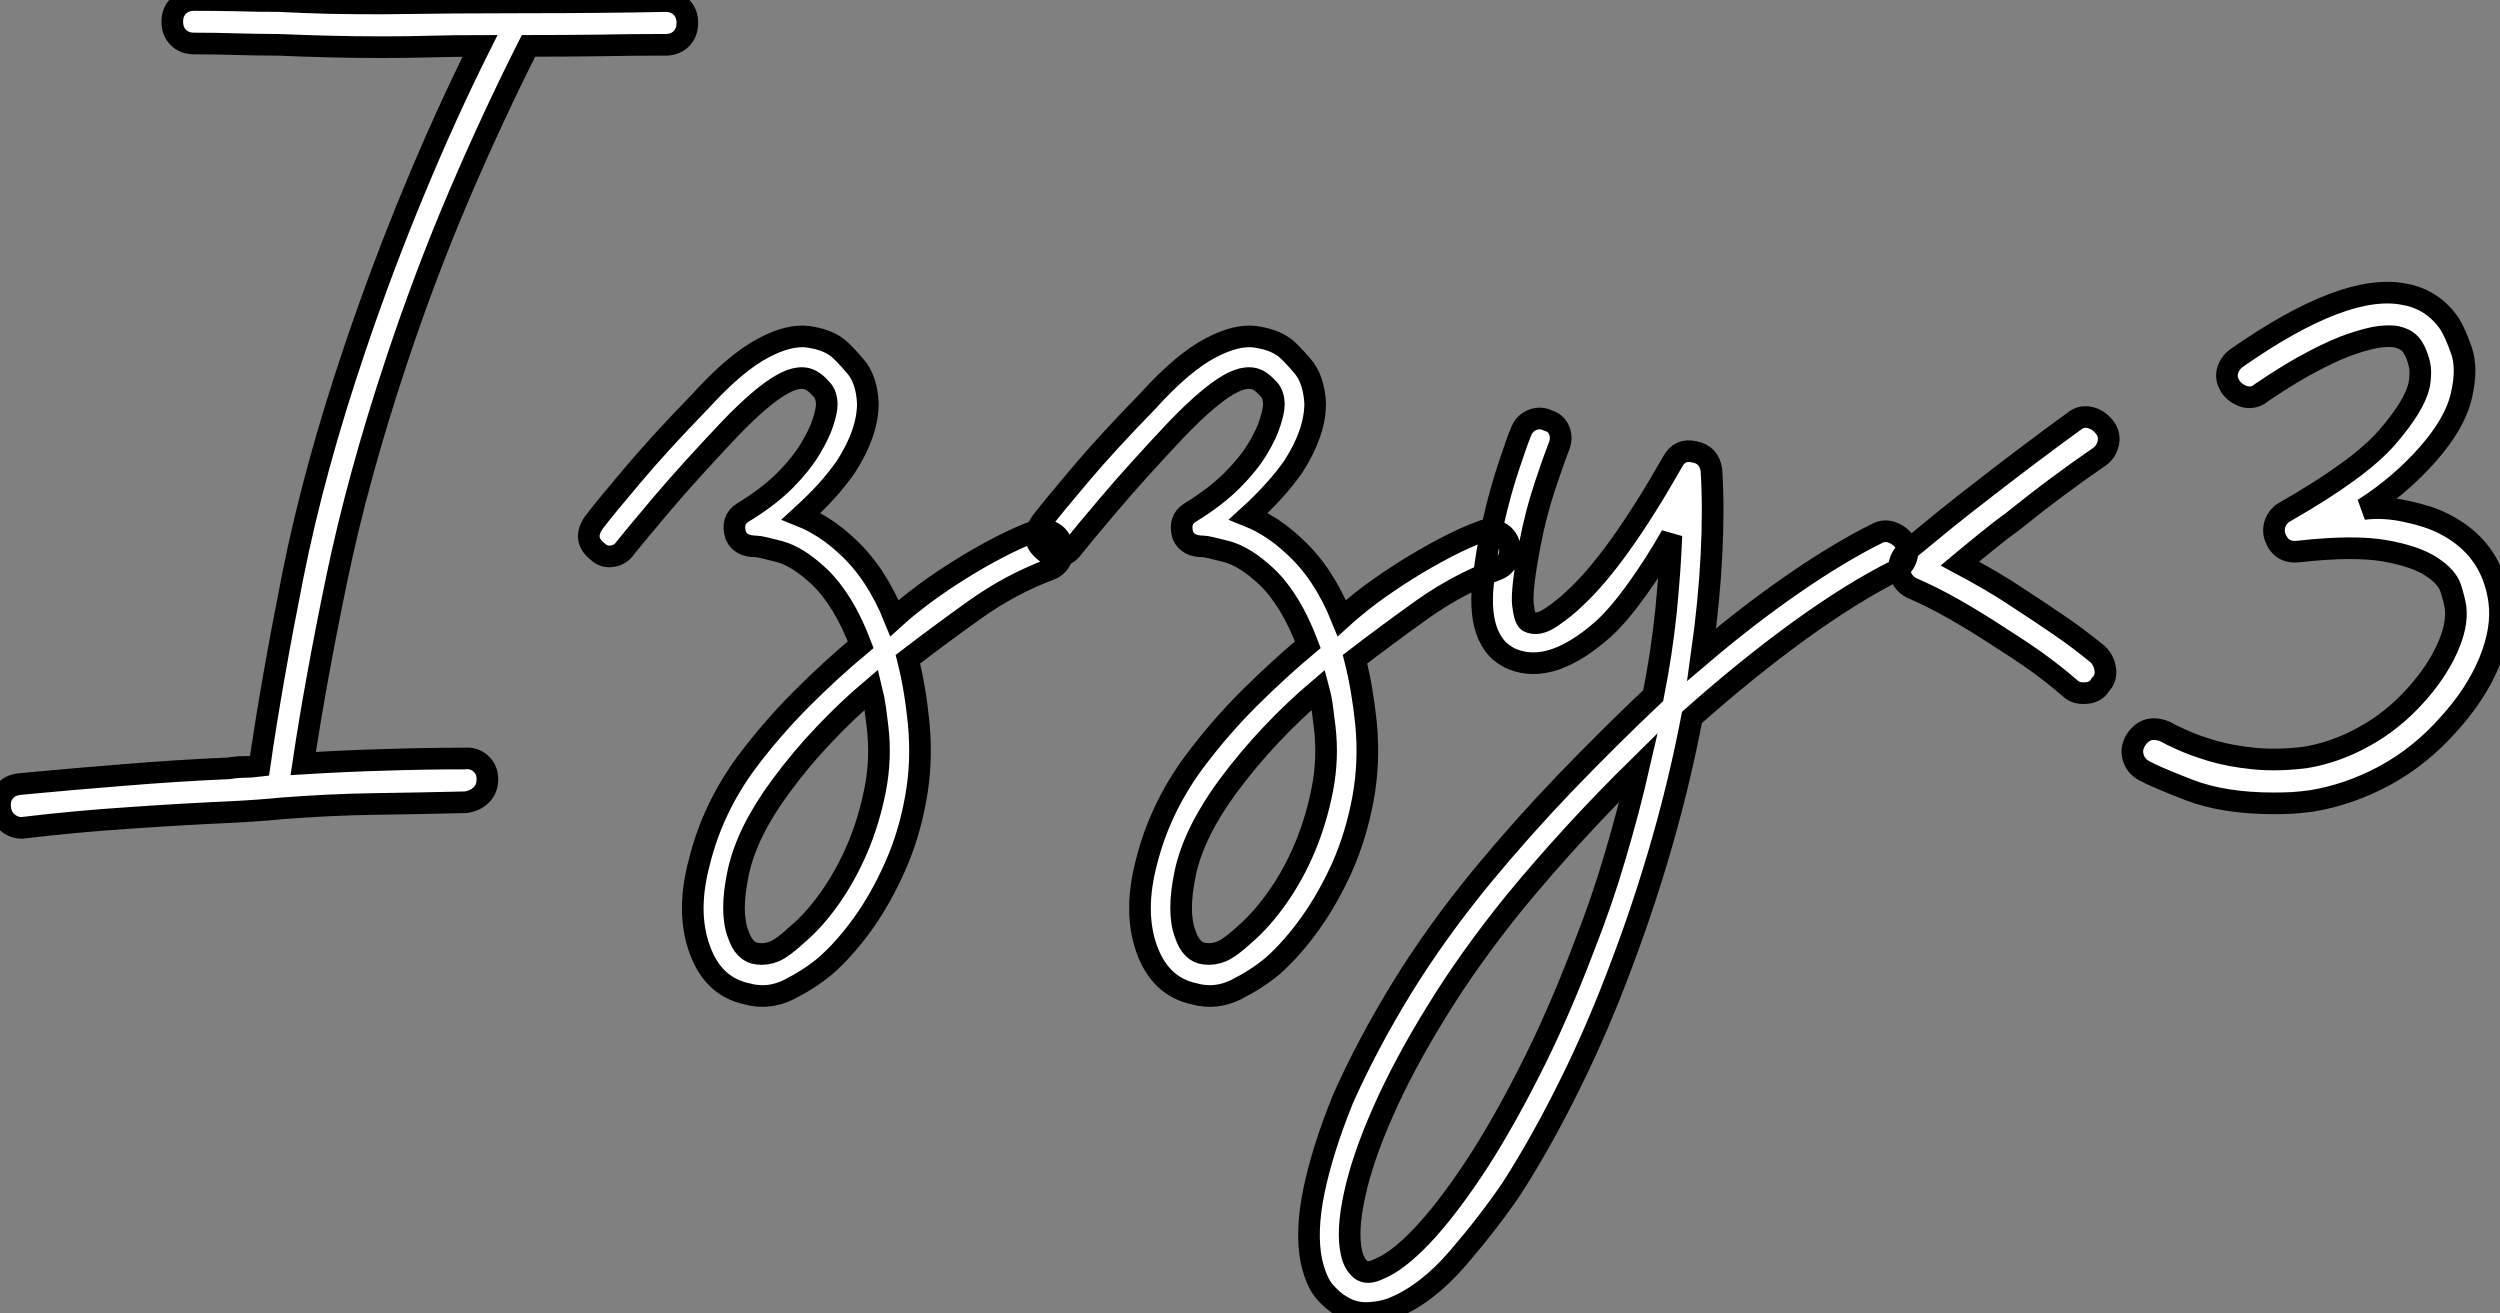 <?xml version="1.0" standalone="no"?>
<svg xmlns="http://www.w3.org/2000/svg" viewBox="-1.997 -1.496 115.518 60.672"><rect x="-1.997" y="-1.496" width="115.518" height="60.672" fill="#808080" stroke="none"/><path d="M28.84-42.17L28.84-42.17Q29.29-42.17 29.57-41.89Q29.85-41.61 29.85-41.16L29.85-41.16Q29.85-40.71 29.57-40.43Q29.29-40.15 28.84-40.15L28.84-40.15Q27.33-40.15 25.73-40.12Q24.14-40.10 22.51-40.10L22.51-40.10Q20.89-36.90 19.32-33.24Q17.75-29.57 16.41-25.54L16.41-25.54Q14.62-20.16 13.64-15.43Q12.66-10.70 12.10-6.94L12.10-6.94Q14.06-7.06 15.88-7.11Q17.70-7.17 19.54-7.17L19.54-7.17Q19.99-7.22 20.30-6.94Q20.61-6.66 20.61-6.22L20.61-6.22Q20.61-5.77 20.33-5.49Q20.05-5.21 19.60-5.15L19.60-5.15Q17.47-5.10 15.40-5.07Q13.33-5.04 11.14-4.87L11.14-4.87Q10.02-4.76 8.79-4.70L8.79-4.70Q6.38-4.59 3.98-4.42Q1.57-4.26-0.78-3.98L-0.78-3.98Q-1.18-3.92-1.51-4.17Q-1.85-4.42-1.90-4.87L-1.90-4.87Q-1.96-5.32-1.71-5.63Q-1.46-5.94-1.01-5.99L-1.01-5.99Q1.40-6.22 3.81-6.41Q6.22-6.61 8.68-6.72L8.68-6.72Q9.02-6.78 9.35-6.78Q9.69-6.78 10.08-6.83L10.08-6.83Q10.64-10.70 11.62-15.62Q12.60-20.55 14.50-26.15L14.50-26.15Q15.79-29.96 17.25-33.46Q18.70-36.96 20.27-40.10L20.27-40.10Q19.15-40.10 18.03-40.07Q16.91-40.04 15.79-40.04L15.79-40.04L15.74-40.04Q14.50-40.04 13.30-40.07Q12.10-40.10 10.92-40.15L10.92-40.15Q9.97-40.15 8.99-40.18Q8.01-40.21 7.06-40.21L7.06-40.21Q6.61-40.21 6.33-40.49Q6.05-40.77 6.05-41.22L6.05-41.22Q6.05-41.66 6.33-41.94Q6.61-42.22 7.06-42.22L7.06-42.22Q8.06-42.22 9.04-42.20Q10.02-42.17 10.98-42.17L10.98-42.17Q12.15-42.11 13.36-42.08Q14.56-42.06 15.79-42.06L15.79-42.06Q19.10-42.11 22.46-42.11Q25.82-42.11 28.84-42.17ZM47.15-17.08L47.15-17.08Q47.26-16.69 47.10-16.35Q46.93-16.02 46.59-15.90L46.59-15.90Q44.80-15.23 43.15-14.06Q41.50-12.88 40.04-11.76L40.04-11.76Q40.38-10.42 40.54-8.79L40.54-8.79Q40.71-7 40.40-5.32Q40.10-3.64 39.45-2.18Q38.81-0.73 37.97 0.45Q37.13 1.62 36.23 2.41L36.23 2.41Q35.50 3.02 34.55 3.50Q33.60 3.98 32.59 3.70L32.59 3.70Q31.02 3.36 30.41 1.62L30.41 1.62Q29.79-0.11 30.41-2.41L30.41-2.41Q31.02-4.87 32.59-7L32.59-7Q33.77-8.57 35.14-9.94Q36.51-11.31 37.86-12.43L37.86-12.43Q37.07-14.50 35.95-15.57L35.95-15.57Q34.94-16.52 34.08-16.74Q33.21-16.97 33.04-16.97L33.04-16.97Q32.31-16.97 32.09-17.47L32.09-17.47Q31.86-18.20 32.42-18.54L32.42-18.54Q33.60-19.26 34.36-20.02Q35.11-20.78 35.53-21.48Q35.95-22.18 36.12-22.71Q36.29-23.24 36.29-23.52L36.29-23.52Q36.29-23.97 36.06-24.22Q35.84-24.47 35.67-24.58L35.67-24.58Q35.11-24.98 34.19-24.44Q33.26-23.91 31.81-22.40L31.81-22.40Q29.90-20.38 28.67-18.93Q27.44-17.47 26.99-16.91L26.99-16.91Q26.77-16.58 26.38-16.52Q25.98-16.46 25.70-16.74L25.70-16.74Q24.98-17.30 25.54-18.09L25.54-18.09Q26.10-18.82 27.33-20.27Q28.56-21.73 30.46-23.69L30.46-23.69Q32.09-25.48 33.38-26.15L33.38-26.15Q34.55-26.77 35.42-26.66Q36.29-26.54 36.79-26.15L36.79-26.15Q37.07-25.93 37.60-25.31Q38.14-24.70 38.19-23.58L38.19-23.58Q38.19-22.23 37.18-20.66L37.18-20.66Q36.79-20.10 36.29-19.54Q35.78-18.98 35.11-18.37L35.11-18.37Q36.23-17.92 37.24-16.97L37.24-16.97Q38.58-15.74 39.42-13.66L39.42-13.66Q39.98-14.17 40.77-14.76Q41.55-15.34 42.45-15.90Q43.34-16.46 44.27-16.94Q45.19-17.42 45.98-17.70L45.98-17.70Q46.31-17.81 46.68-17.64Q47.04-17.47 47.15-17.08ZM34.94 0.95L34.94 0.95Q35.73 0.28 36.46-0.76Q37.18-1.79 37.72-3.05Q38.25-4.31 38.53-5.74Q38.81-7.17 38.64-8.62L38.64-8.62Q38.58-9.07 38.53-9.49Q38.47-9.91 38.36-10.36L38.36-10.36Q37.24-9.41 36.18-8.29Q35.11-7.17 34.16-5.88L34.16-5.88Q32.59-3.75 32.20-1.90Q31.81-0.06 32.20 0.95L32.20 0.95Q32.48 1.79 33.10 1.85L33.10 1.85Q33.49 1.90 33.88 1.74Q34.27 1.57 34.94 0.95ZM67.82-17.08L67.82-17.08Q67.93-16.69 67.76-16.35Q67.59-16.02 67.26-15.90L67.26-15.90Q65.46-15.23 63.81-14.06Q62.16-12.88 60.70-11.76L60.70-11.76Q61.04-10.42 61.21-8.79L61.21-8.79Q61.38-7 61.07-5.32Q60.76-3.64 60.12-2.18Q59.47-0.73 58.63 0.45Q57.79 1.62 56.90 2.41L56.90 2.41Q56.17 3.02 55.22 3.50Q54.26 3.98 53.26 3.70L53.26 3.70Q51.69 3.36 51.07 1.62L51.07 1.62Q50.46-0.11 51.07-2.41L51.07-2.41Q51.69-4.87 53.26-7L53.26-7Q54.43-8.57 55.80-9.94Q57.18-11.31 58.52-12.43L58.52-12.43Q57.74-14.50 56.62-15.57L56.62-15.57Q55.61-16.52 54.74-16.74Q53.87-16.97 53.70-16.97L53.70-16.97Q52.98-16.97 52.75-17.47L52.75-17.47Q52.53-18.20 53.09-18.54L53.09-18.54Q54.26-19.26 55.02-20.02Q55.78-20.78 56.20-21.48Q56.62-22.18 56.78-22.71Q56.95-23.24 56.95-23.52L56.95-23.52Q56.95-23.97 56.73-24.22Q56.50-24.47 56.34-24.58L56.34-24.58Q55.78-24.98 54.85-24.44Q53.93-23.91 52.47-22.40L52.47-22.40Q50.57-20.38 49.34-18.93Q48.10-17.47 47.66-16.91L47.66-16.91Q47.43-16.58 47.04-16.52Q46.65-16.46 46.37-16.74L46.37-16.74Q45.64-17.30 46.20-18.09L46.20-18.09Q46.76-18.82 47.99-20.27Q49.22-21.73 51.13-23.69L51.13-23.69Q52.75-25.48 54.04-26.15L54.04-26.15Q55.22-26.77 56.08-26.66Q56.95-26.54 57.46-26.15L57.46-26.15Q57.74-25.93 58.27-25.31Q58.80-24.70 58.86-23.58L58.86-23.58Q58.86-22.23 57.85-20.66L57.85-20.66Q57.46-20.10 56.95-19.54Q56.45-18.98 55.78-18.37L55.78-18.37Q56.90-17.92 57.90-16.97L57.90-16.97Q59.25-15.74 60.09-13.66L60.09-13.66Q60.65-14.17 61.43-14.76Q62.22-15.34 63.11-15.90Q64.01-16.46 64.93-16.94Q65.86-17.42 66.64-17.70L66.64-17.70Q66.98-17.81 67.34-17.64Q67.70-17.47 67.82-17.08ZM55.61 0.95L55.61 0.95Q56.39 0.28 57.12-0.76Q57.85-1.79 58.38-3.05Q58.91-4.31 59.19-5.74Q59.47-7.17 59.30-8.62L59.30-8.62Q59.25-9.07 59.19-9.49Q59.14-9.91 59.02-10.36L59.02-10.36Q57.90-9.41 56.84-8.29Q55.78-7.17 54.82-5.88L54.82-5.88Q53.26-3.75 52.86-1.90Q52.47-0.06 52.86 0.95L52.86 0.95Q53.14 1.79 53.76 1.85L53.76 1.85Q54.15 1.90 54.54 1.74Q54.94 1.57 55.61 0.95ZM86.13-17.14L86.13-17.14Q86.30-16.74 86.16-16.38Q86.02-16.02 85.68-15.85L85.68-15.85Q83.66-14.84 81.23-13.08Q78.79-11.31 76.27-9.07L76.27-9.07Q75.71-6.16 74.90-3.33Q74.09-0.50 73.08 2.18L73.08 2.18Q71.96 5.21 70.64 7.87Q69.33 10.53 67.93 12.71L67.93 12.71Q66.86 14.28 65.44 15.93Q64.01 17.58 62.50 18.20L62.50 18.20Q61.99 18.42 61.32 18.45Q60.65 18.48 60.09 18.14L60.09 18.14Q59.70 17.92 59.30 17.47Q58.91 17.02 58.69 16.07L58.69 16.07Q58.41 14.73 58.80 12.82Q59.19 10.92 60.14 8.57L60.14 8.57Q61.26 6.05 62.86 3.44Q64.46 0.84 66.58-1.74L66.58-1.74Q68.38-3.92 70.39-6.02Q72.41-8.12 74.48-10.08L74.48-10.08Q74.87-12.04 75.07-13.97Q75.26-15.90 75.32-17.47L75.32-17.47Q74.59-16.18 73.75-15.01Q72.91-13.83 72.18-13.16L72.18-13.16Q69.78-11.03 67.98-11.76L67.98-11.76Q67.70-11.87 67.40-12.12Q67.09-12.38 66.86-12.88L66.86-12.88Q66.47-13.78 66.61-15.20Q66.75-16.63 67.09-18.09Q67.42-19.54 67.82-20.72Q68.21-21.90 68.38-22.29L68.38-22.29Q68.54-22.68 68.91-22.82Q69.27-22.96 69.61-22.79L69.61-22.79Q70-22.68 70.14-22.32Q70.28-21.95 70.11-21.56L70.11-21.56Q69.89-21 69.47-19.74Q69.05-18.48 68.77-17.02L68.77-17.02Q68.38-14.95 68.46-14.28Q68.54-13.61 68.71-13.50L68.71-13.50Q69.16-13.27 69.80-13.72Q70.45-14.17 70.84-14.56L70.84-14.56Q72.80-16.35 75.38-20.89L75.38-20.89Q75.71-21.50 76.38-21.34L76.38-21.34Q77.06-21.22 77.17-20.50L77.17-20.50Q77.28-18.70 77.17-16.55Q77.06-14.39 76.72-11.98L76.72-11.98Q78.90-13.83 80.98-15.26Q83.05-16.69 84.84-17.58L84.84-17.58Q85.18-17.75 85.54-17.61Q85.90-17.47 86.13-17.14ZM71.29 1.51L71.29 1.51Q72.13-0.62 72.74-2.72Q73.36-4.82 73.81-6.78L73.81-6.78Q70.73-3.75 68.10-0.56L68.10-0.56Q65.97 2.07 64.46 4.54Q62.94 7 61.99 9.16Q61.04 11.31 60.68 12.99Q60.31 14.67 60.54 15.68L60.54 15.68Q60.65 16.18 60.96 16.44Q61.26 16.69 61.82 16.41L61.82 16.41Q62.66 16.07 63.76 14.92Q64.85 13.78 66.11 11.90Q67.37 10.02 68.71 7.39Q70.06 4.76 71.29 1.51ZM95.03-11.98L95.03-11.98Q95.31-11.70 95.37-11.28Q95.42-10.86 95.14-10.58L95.14-10.58Q94.92-10.19 94.36-10.19L94.36-10.19Q93.97-10.19 93.74-10.42L93.74-10.42Q92.96-11.09 92.18-11.65Q91.39-12.21 90.33-12.88L90.33-12.88Q89.38-13.50 88.40-14.06Q87.42-14.62 86.41-15.06L86.41-15.06Q85.96-15.29 85.85-15.85L85.85-15.85Q85.79-16.35 86.18-16.74L86.18-16.74Q87.14-17.53 88.03-18.26Q88.93-18.98 89.88-19.71L89.88-19.71Q91.90-21.28 93.91-22.74L93.91-22.74Q94.25-23.02 94.64-22.93Q95.03-22.85 95.31-22.51L95.31-22.51Q95.59-22.18 95.51-21.76Q95.42-21.34 95.09-21.11L95.09-21.11Q93.13-19.77 91.11-18.14L91.11-18.14Q90.50-17.70 89.88-17.19Q89.26-16.69 88.65-16.18L88.65-16.18Q89.38-15.79 90.05-15.40Q90.72-15.01 91.39-14.56L91.39-14.56Q92.51-13.83 93.32-13.27Q94.14-12.71 95.03-11.98ZM113.57-14.45L113.57-14.45Q113.74-13.16 113.12-11.65Q112.50-10.14 111.22-8.74L111.22-8.74Q109.93-7.28 108.28-6.38Q106.62-5.49 104.89-5.21L104.89-5.21Q104.44-5.15 104.02-5.12Q103.60-5.10 103.15-5.10L103.15-5.10Q100.86-5.10 99.26-5.71Q97.66-6.33 97.16-6.61L97.16-6.61Q96.77-6.83 96.66-7.22Q96.54-7.62 96.77-8.01L96.77-8.01Q97.27-8.79 98.17-8.40L98.17-8.40Q98.34-8.29 98.90-8.04Q99.46-7.78 100.30-7.53Q101.14-7.28 102.23-7.17Q103.32-7.06 104.61-7.22L104.61-7.22Q106.01-7.45 107.32-8.18Q108.64-8.90 109.70-10.08L109.70-10.08Q110.66-11.14 111.16-12.24Q111.66-13.33 111.55-14.17L111.55-14.17Q111.50-14.50 111.33-15.04Q111.16-15.57 110.43-16.04Q109.70-16.52 108.28-16.77Q106.85-17.02 104.33-16.74L104.33-16.74Q103.49-16.63 103.21-17.42L103.21-17.42Q103.10-17.75 103.24-18.09Q103.38-18.42 103.71-18.59L103.71-18.59Q107.13-20.55 108.39-22.01Q109.65-23.46 109.87-24.42L109.87-24.42Q109.98-25.03 109.87-25.45Q109.76-25.87 109.59-26.15L109.59-26.15Q109.37-26.54 108.81-26.66L108.81-26.66Q108.53-26.71 108.05-26.66Q107.58-26.60 106.82-26.35Q106.06-26.10 105.03-25.56Q103.99-25.03 102.59-24.08L102.59-24.08Q102.26-23.80 101.86-23.88Q101.47-23.97 101.19-24.30L101.19-24.30Q100.91-24.70 101.02-25.09Q101.14-25.48 101.47-25.70L101.47-25.70Q106.46-29.18 109.20-28.62L109.20-28.62Q110.49-28.39 111.27-27.27L111.27-27.27Q111.55-26.82 111.83-26.01Q112.11-25.20 111.83-23.97L111.83-23.97Q111.55-22.68 110.26-21.22Q108.98-19.77 107.30-18.70L107.30-18.70Q108.25-18.82 109.28-18.59Q110.32-18.37 110.99-18.03L110.99-18.03Q113.23-16.91 113.57-14.45Z" fill="white" stroke="black" transform="translate(0 0) scale(1 1) translate(-0.086 40.724)"/></svg>